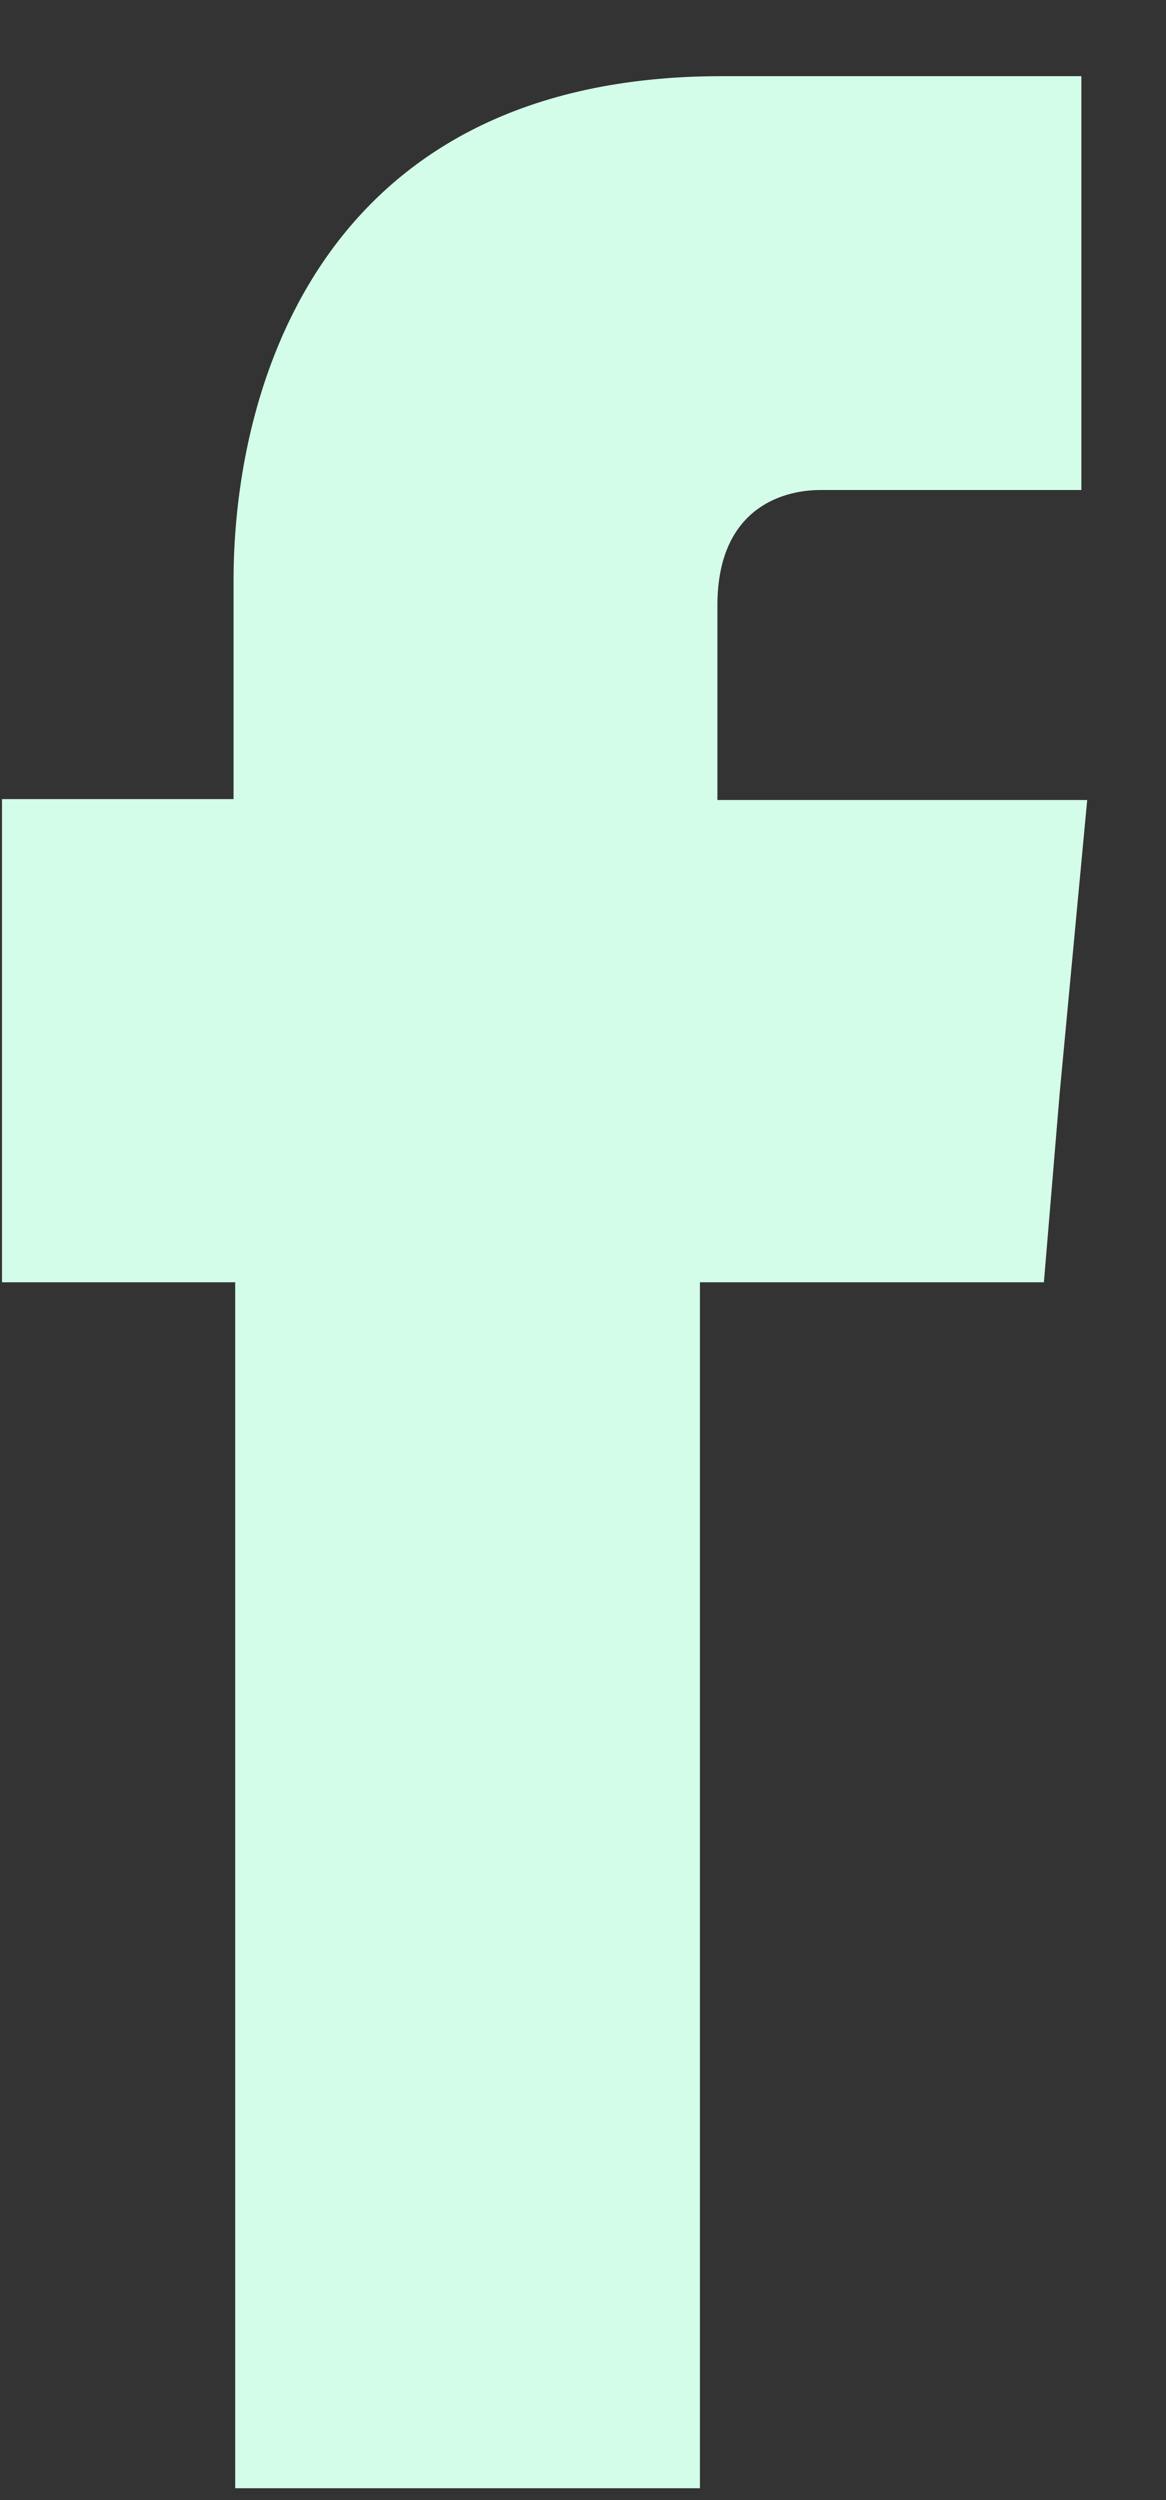 <svg width="14" height="30" viewBox="0 0 14 30" fill="none" xmlns="http://www.w3.org/2000/svg">
<rect x="0" y="0" width="14" height="30" fill="#333333" stroke="none"/>
<path fill-rule="evenodd" clip-rule="evenodd" d="M8.614 9.589V7.262C8.614 6.15 9.334 5.88 9.854 5.88C10.344 5.88 12.984 5.88 12.984 5.88V0.914H8.664C3.884 0.914 2.804 4.602 2.804 6.971V9.589H0.024V13.079V15.387H2.824C2.824 21.952 2.824 29.858 2.824 29.858H8.404C8.404 29.858 8.404 21.859 8.404 15.387H12.534L12.724 13.111L13.054 9.6H8.614V9.589Z" fill="#D3FCE9"/>
</svg>
